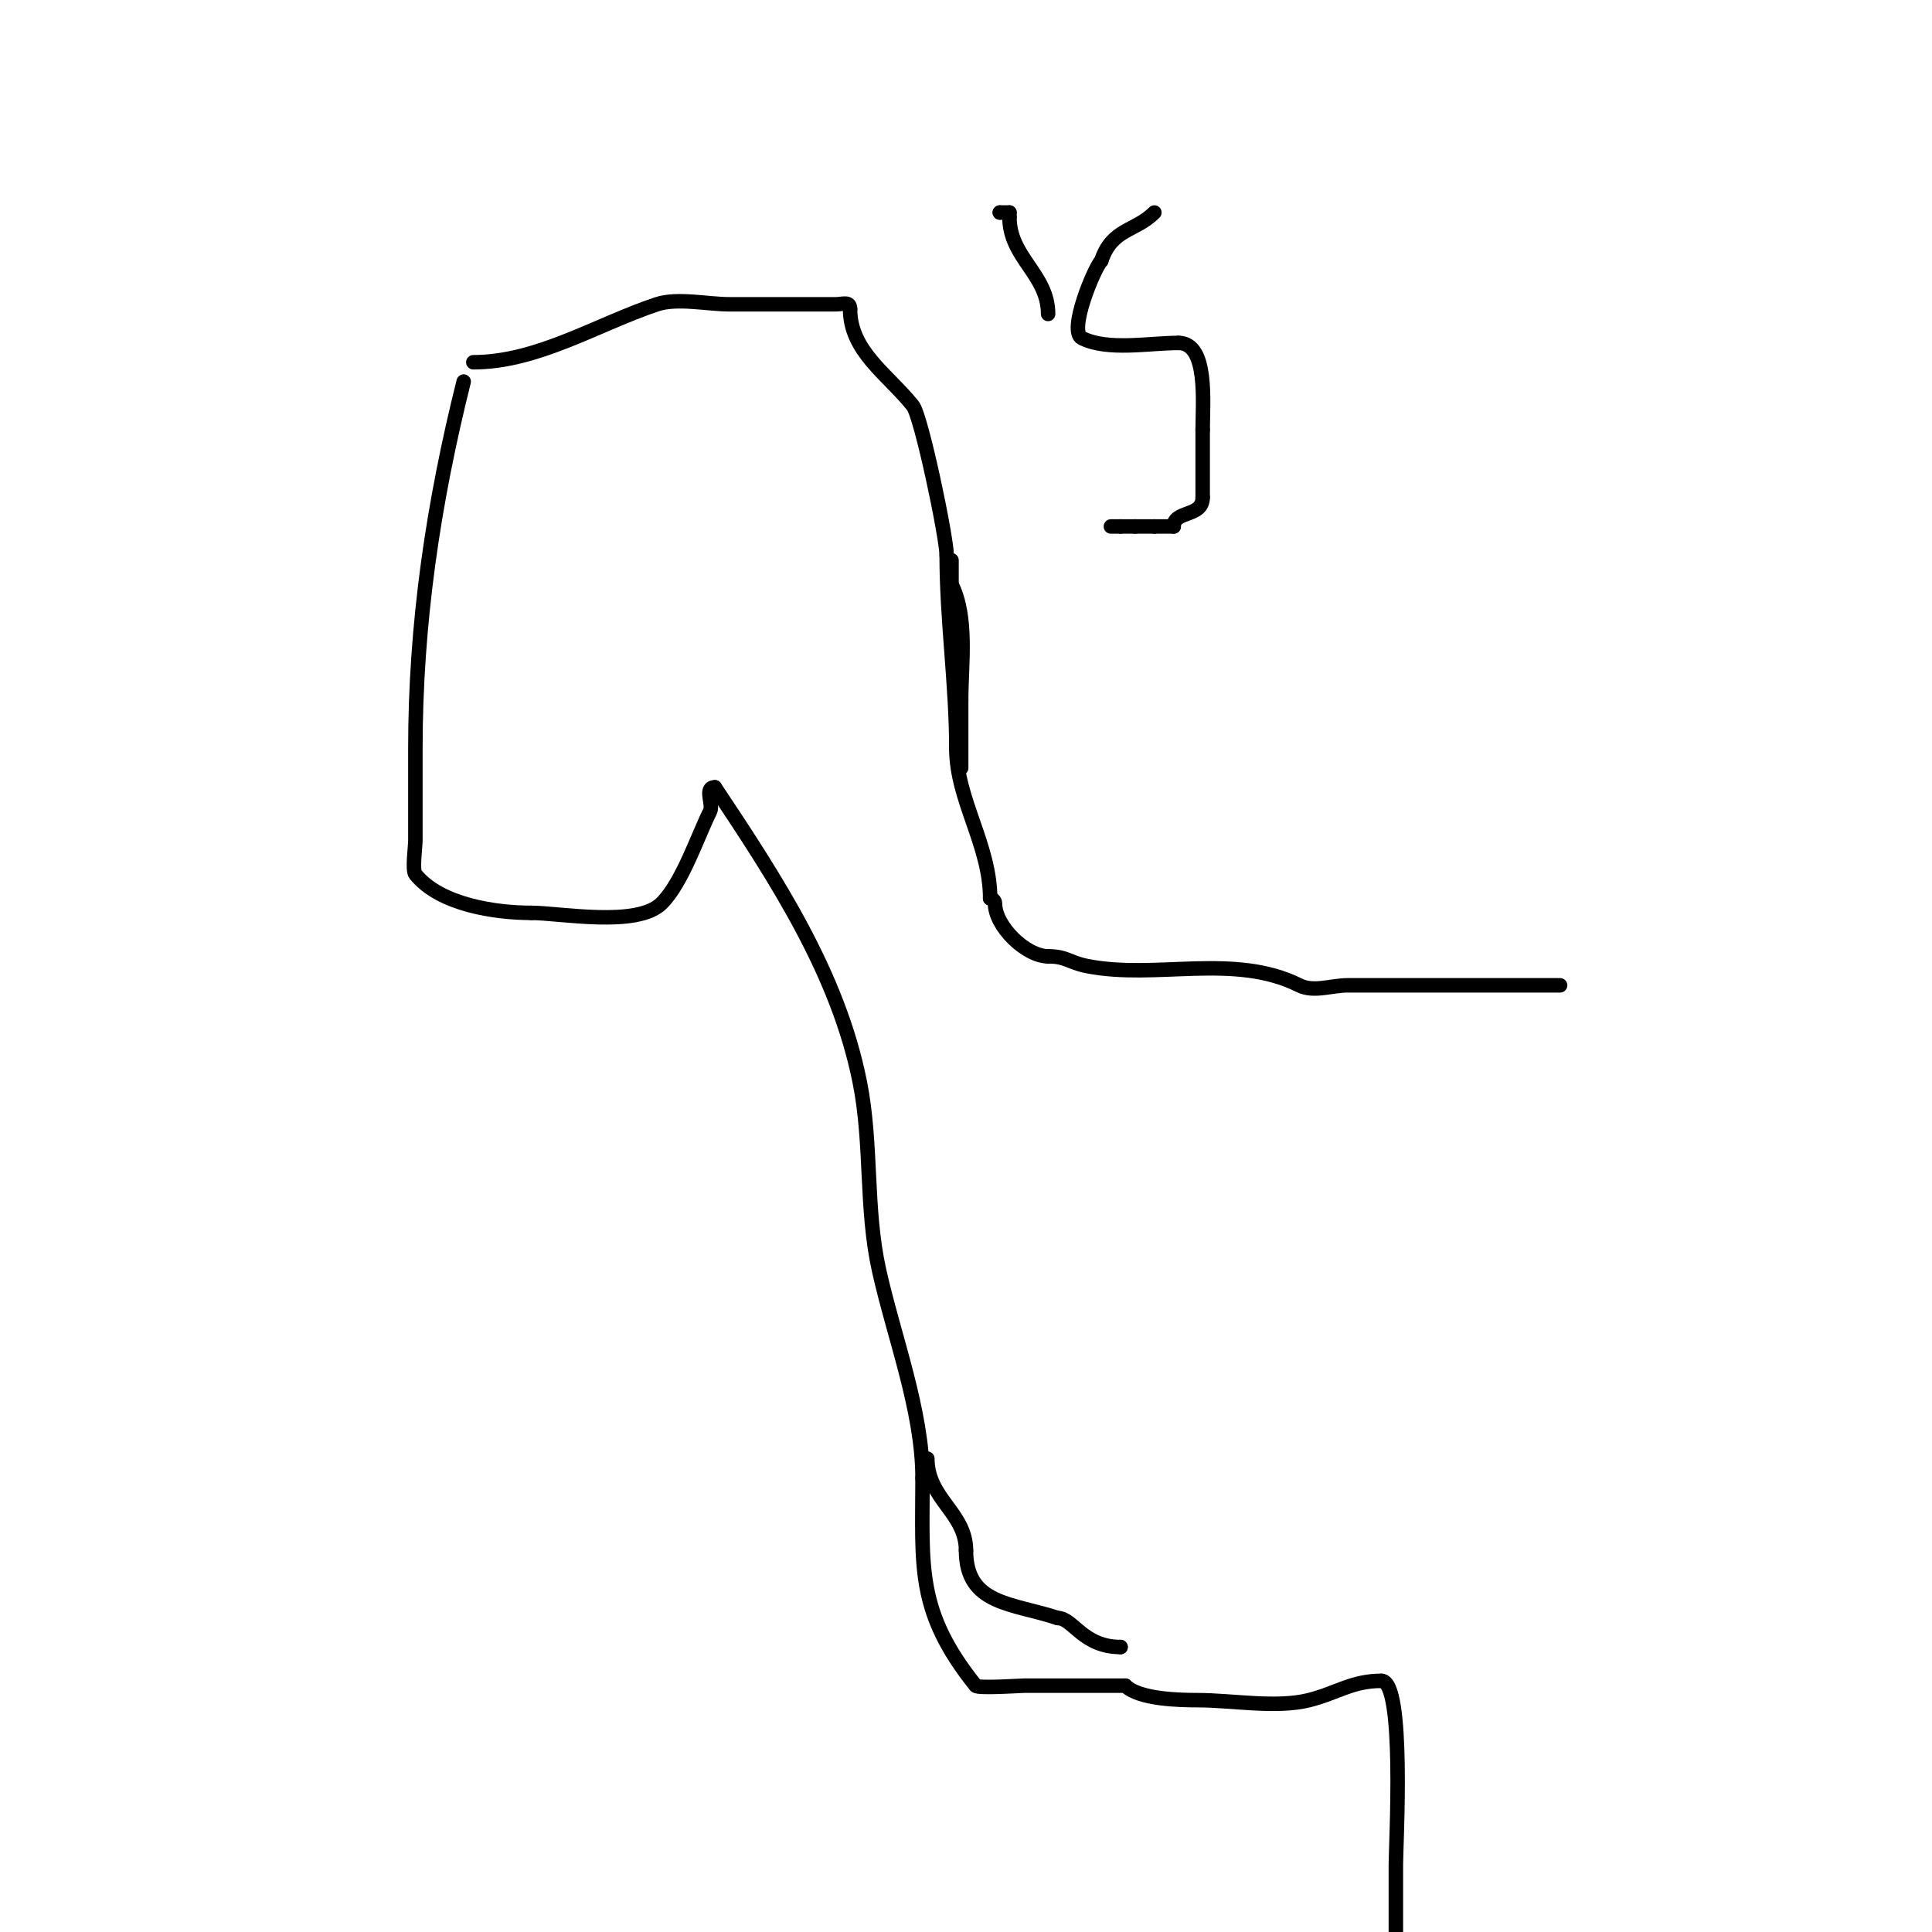 <svg viewBox='0 0 400 400' version='1.1' xmlns='http://www.w3.org/2000/svg' xmlns:xlink='http://www.w3.org/1999/xlink'><g fill='none' stroke='#000000' stroke-width='3' stroke-linecap='round' stroke-linejoin='round'><path d='M96,79c-6.328,25.311 -10,50.138 -10,76c0,6.333 0,12.667 0,19c0,1.267 -0.676,6.155 0,7c5.118,6.398 16.762,8 24,8'/><path d='M110,189c5.888,0 21.92,3.08 27,-2c4.288,-4.288 7.441,-13.882 10,-19c0.758,-1.515 -1.303,-5 1,-5'/><path d='M148,163c12.72,19.081 25.517,38.584 30,61c2.59,12.948 1.141,26.134 4,39c3.054,13.745 9,29.048 9,43'/><path d='M191,306c0,18.408 -1.379,27.526 11,43c0.484,0.606 9.358,0 10,0c7,0 14,0 21,0'/><path d='M233,349c2.825,2.825 11.198,3 15,3c7.013,0 16.209,1.698 23,0c5.786,-1.446 8.9,-4 15,-4'/><path d='M286,348c4.906,0 3,33.802 3,38c0,4.667 0,9.333 0,14'/><path d='M98,75c13.3,0 25.615,-7.872 38,-12c4.214,-1.405 10.523,0 15,0c7.333,0 14.667,0 22,0c1.58,0 3,-0.706 3,1'/><path d='M176,64c0,8.743 7.784,13.48 13,20c1.74,2.175 7,27.248 7,31'/><path d='M196,115c0,13.208 2,26.86 2,40'/><path d='M198,155c0,10.575 7,19.939 7,31'/><path d='M205,186c0.471,0 1,0.529 1,1c0,4.849 6.471,11 11,11'/><path d='M217,198c3.788,0 4.37,1.274 8,2c14.306,2.861 30.468,-2.766 44,4c2.981,1.491 6.667,0 10,0c14.667,0 29.333,0 44,0'/><path d='M192,302c0,8.349 8,11.152 8,19'/><path d='M200,321c0,11.316 9.612,10.871 19,14'/><path d='M219,335c3.135,0 5.183,6 13,6'/><path d='M232,341l0,0'/><path d='M199,159c0,-4.667 0,-9.333 0,-14'/><path d='M199,145c0,-7.609 1.417,-17.167 -2,-24'/><path d='M197,121c0,-1.667 0,-3.333 0,-5'/><path d='M207,44l0,0'/><path d='M207,44c0.667,0 1.333,0 2,0'/><path d='M209,44'/><path d='M209,44c0,0.333 0,0.667 0,1'/><path d='M209,45c0,8.36 8,11.791 8,20'/><path d='M239,44c-3.991,3.991 -8.746,3.238 -11,10'/><path d='M228,54c-1.399,1.399 -6.899,14.55 -4,16c5.374,2.687 13.899,1 20,1'/><path d='M244,71c6.182,0 5,12.352 5,18'/><path d='M249,89c0,4.667 0,9.333 0,14'/><path d='M249,103c0,4.163 -6,2.59 -6,6'/><path d='M243,109c-1.333,0 -2.667,0 -4,0'/><path d='M239,109c-1.333,0 -2.667,0 -4,0'/><path d='M235,109c-1,0 -2,0 -3,0'/><path d='M232,109c-0.667,0 -1.333,0 -2,0'/></g>
</svg>